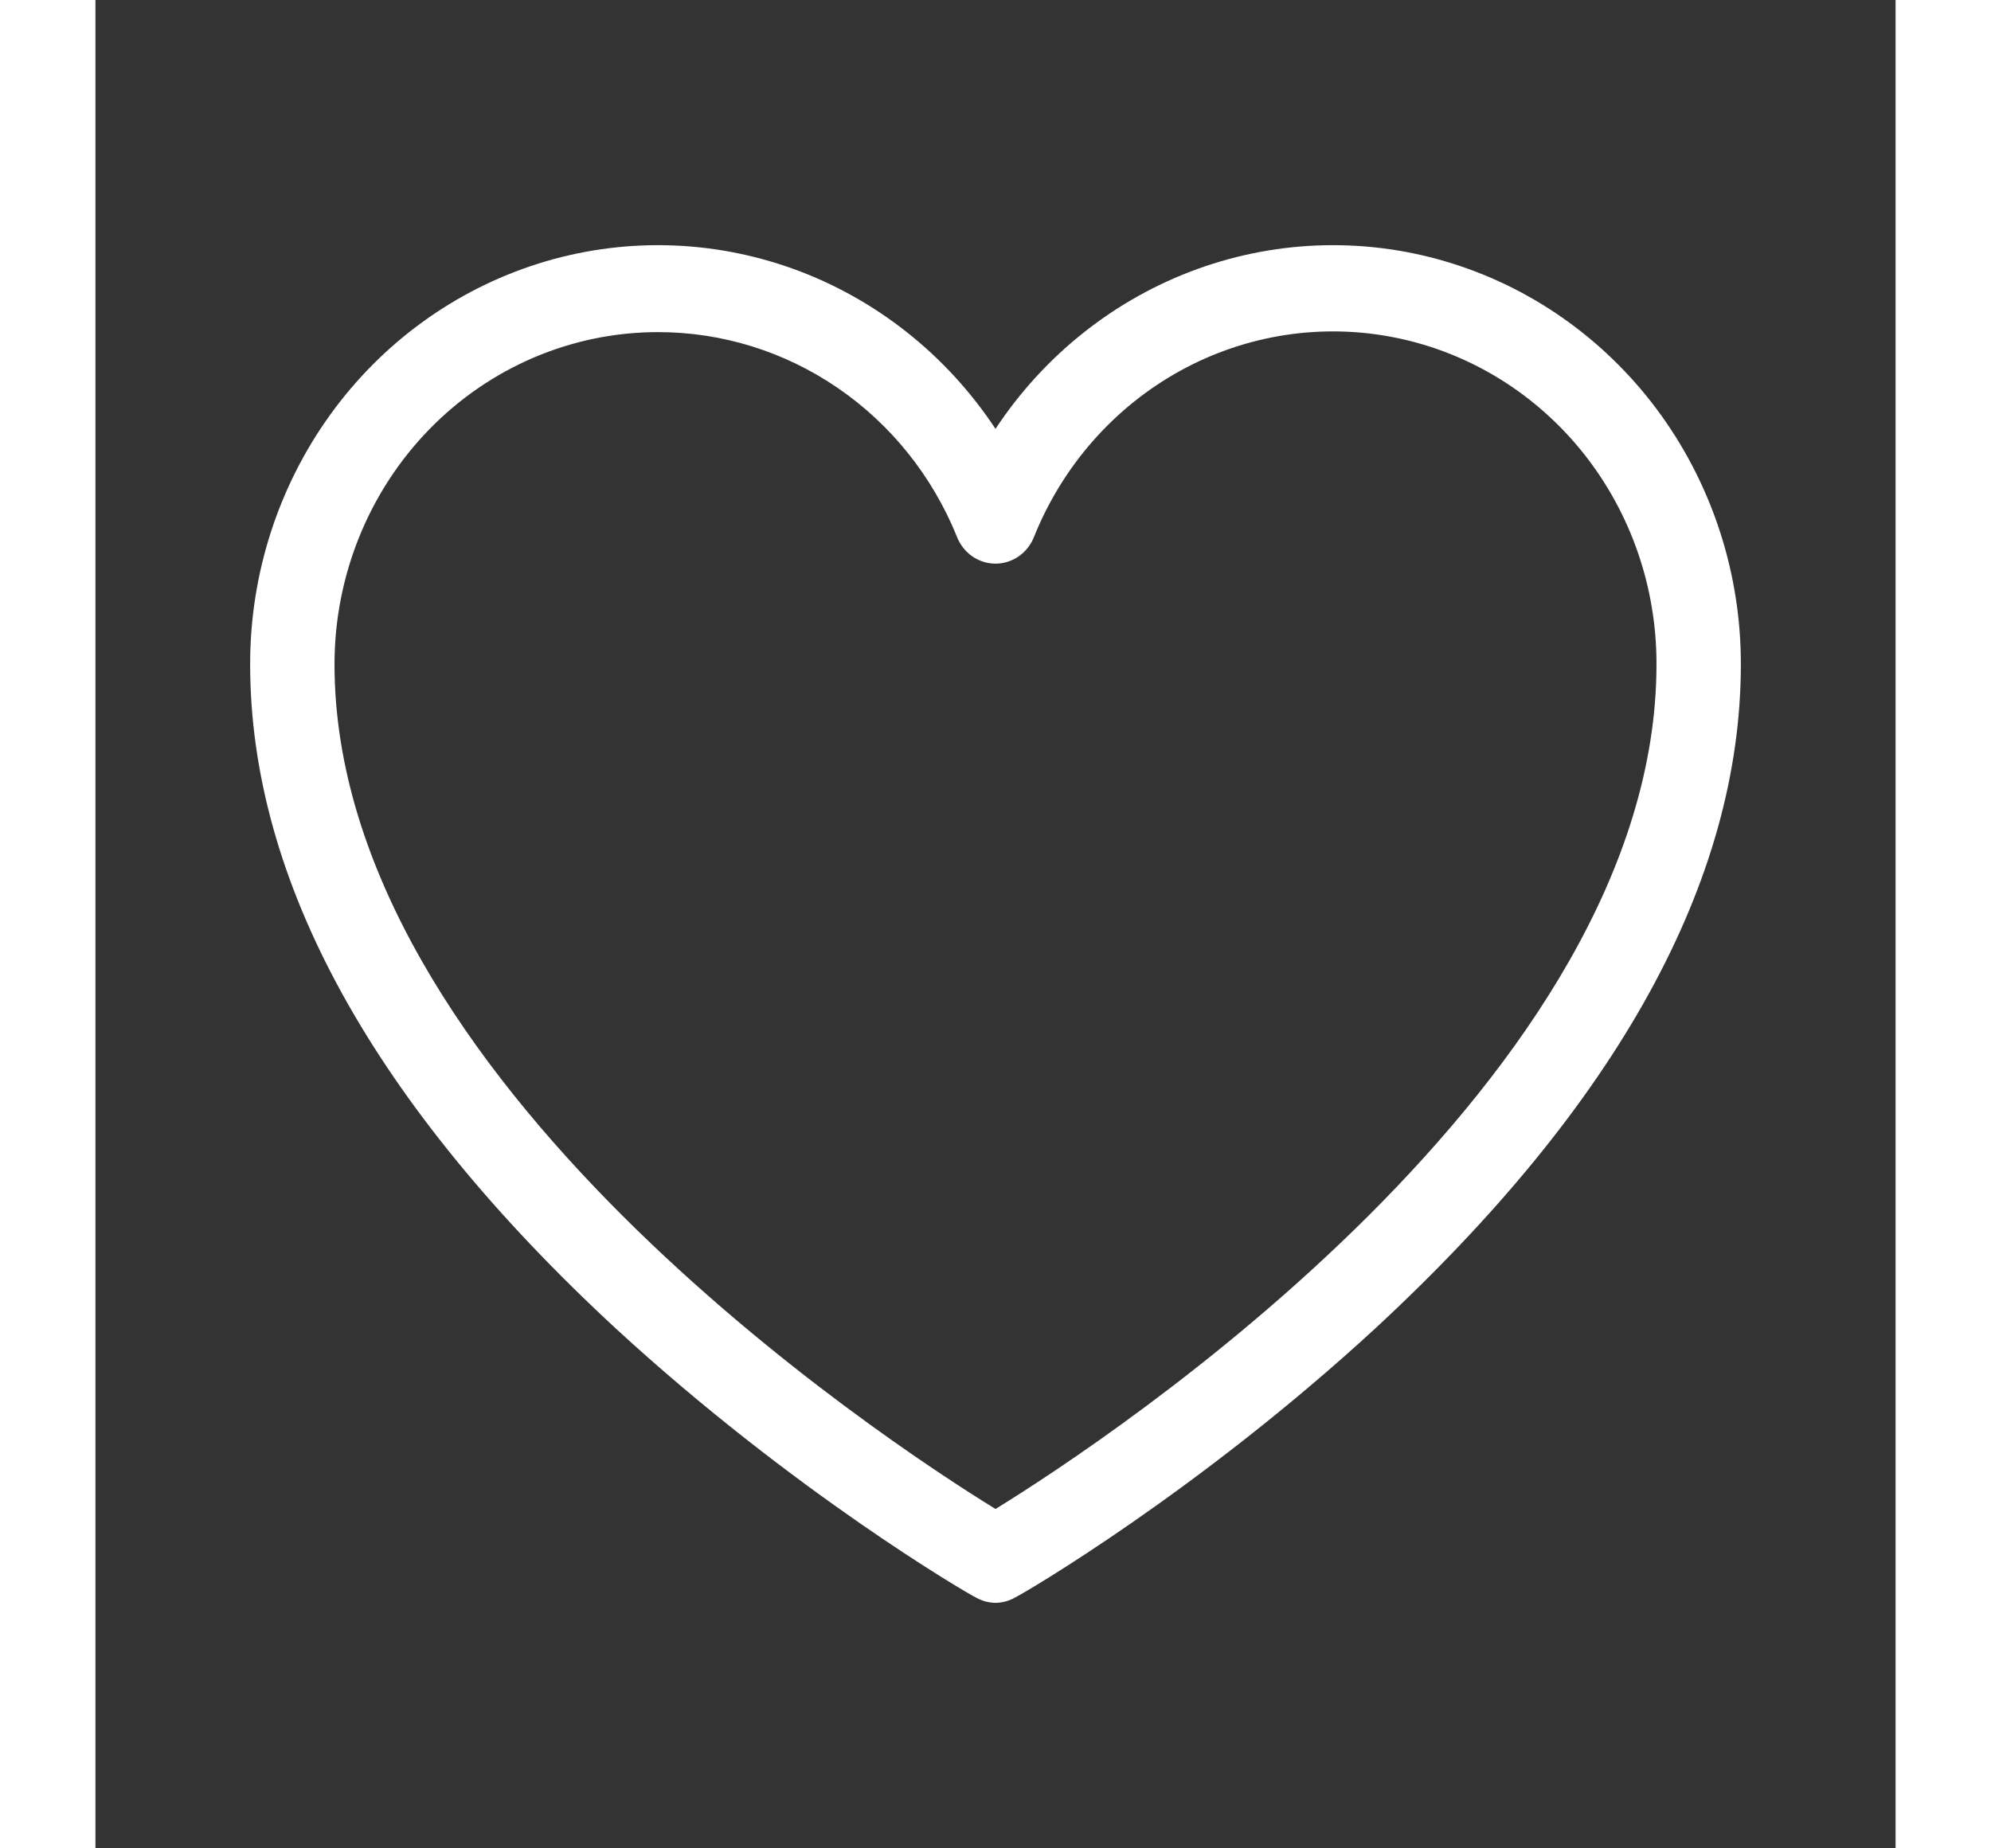 <svg width="28" height="26" viewBox="0 0 37 38" fill="none" xmlns="http://www.w3.org/2000/svg">
<rect x="0" y="0" width="37" height="38" fill="#333333" stroke="none"/>
<path d="M18.5 32.953C18.353 32.951 18.209 32.91 18.081 32.834C17.922 32.76 14.338 30.667 10.695 27.312C5.709 22.696 3.18 18.109 3.18 13.656C3.178 11.814 3.753 10.02 4.818 8.537C5.883 7.055 7.384 5.963 9.098 5.421C10.813 4.879 12.652 4.917 14.344 5.528C16.036 6.14 17.493 7.292 18.5 8.817C19.507 7.292 20.964 6.14 22.656 5.528C24.348 4.917 26.187 4.879 27.902 5.421C29.616 5.963 31.117 7.055 32.182 8.537C33.247 10.02 33.822 11.814 33.82 13.656C33.82 18.109 31.291 22.696 26.305 27.312C22.663 30.667 19.078 32.76 18.919 32.834C18.791 32.91 18.647 32.951 18.5 32.953ZM11.562 6.828C9.799 6.828 8.108 7.547 6.861 8.828C5.615 10.108 4.914 11.845 4.914 13.656C4.914 22.162 16.159 29.584 18.5 31.023C20.841 29.584 32.086 22.162 32.086 13.656C32.089 12.075 31.558 10.542 30.584 9.318C29.609 8.094 28.251 7.256 26.741 6.946C25.232 6.636 23.664 6.873 22.306 7.618C20.948 8.363 19.884 9.568 19.295 11.029C19.233 11.193 19.123 11.335 18.982 11.435C18.84 11.534 18.672 11.588 18.5 11.588C18.328 11.588 18.16 11.534 18.018 11.435C17.877 11.335 17.767 11.193 17.705 11.029C17.2 9.784 16.347 8.72 15.253 7.973C14.16 7.225 12.876 6.827 11.562 6.828Z" fill="white"/>
</svg>
